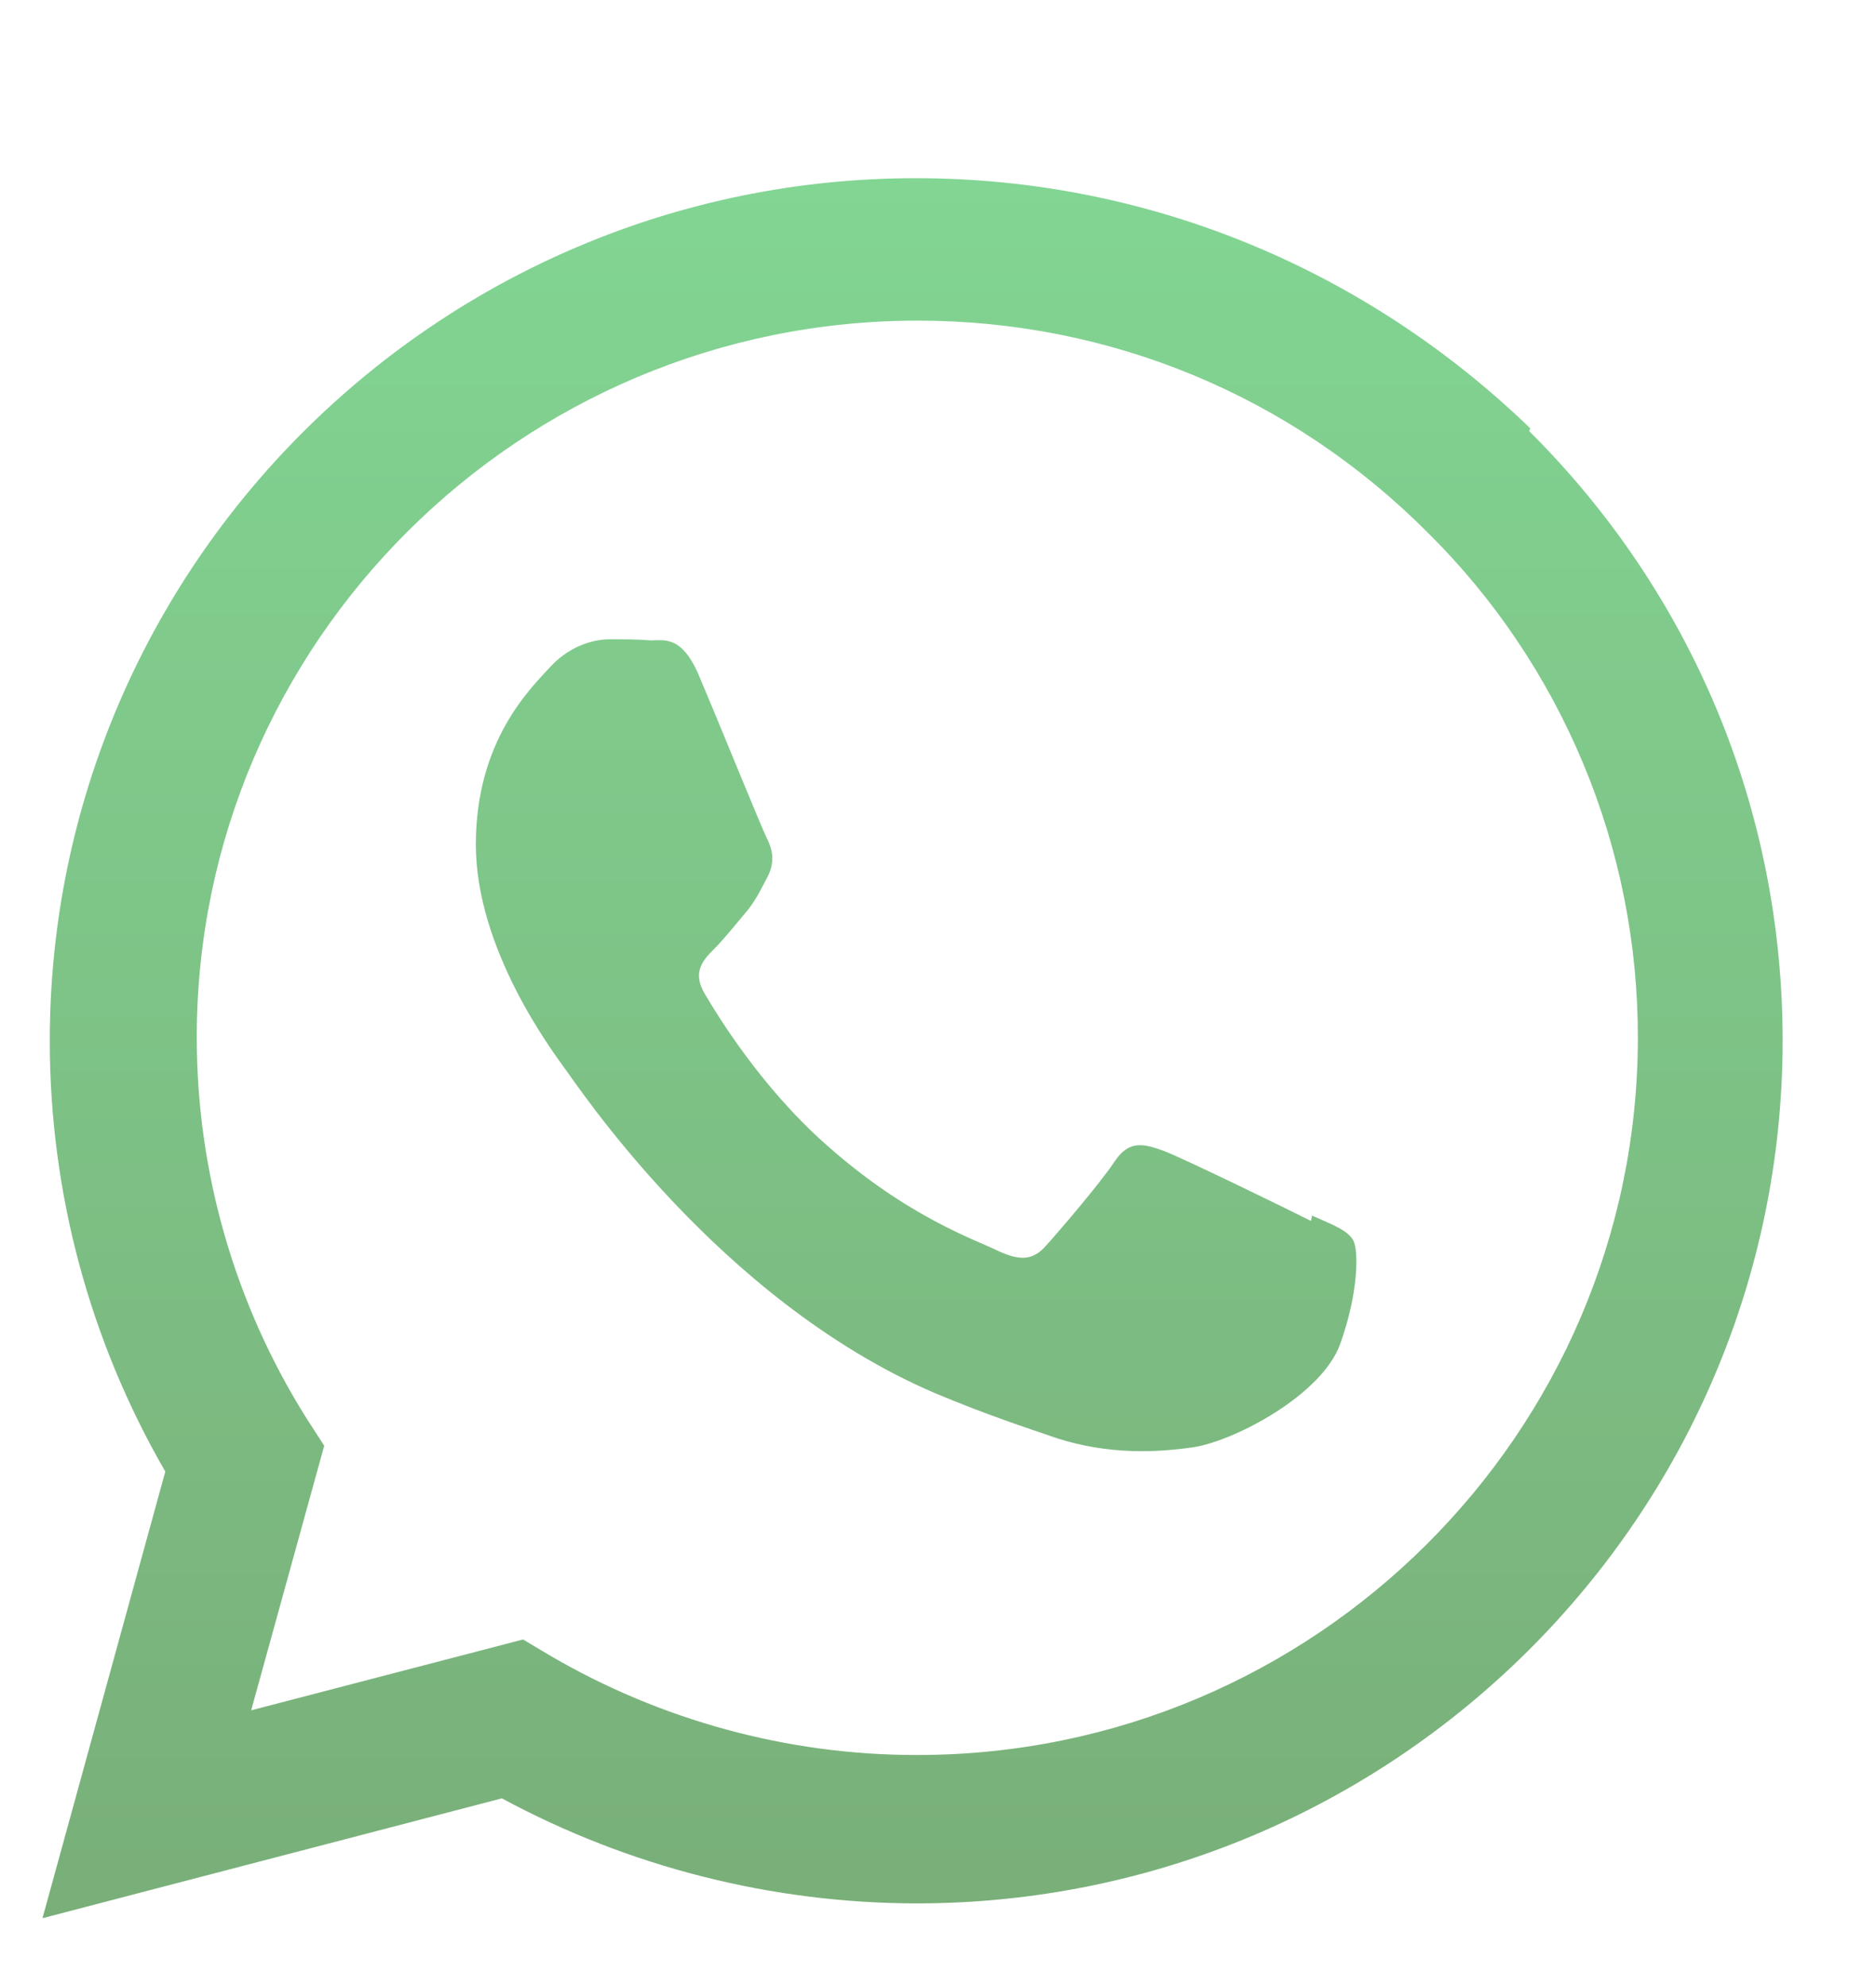 <?xml version="1.0" encoding="UTF-8"?> <svg xmlns="http://www.w3.org/2000/svg" width="17" height="18" viewBox="0 0 17 18" fill="none"> <g clip-path="url(#clip0_247_149)"> <path d="M11.88 11.066C11.683 10.966 10.72 10.496 10.541 10.429C10.361 10.365 10.23 10.331 10.099 10.529C9.971 10.722 9.594 11.163 9.478 11.291C9.363 11.42 9.25 11.43 9.055 11.342C8.857 11.242 8.226 11.037 7.476 10.365C6.891 9.844 6.501 9.202 6.385 9.005C6.27 8.81 6.373 8.699 6.47 8.602C6.56 8.512 6.668 8.376 6.768 8.258C6.863 8.139 6.894 8.06 6.963 7.932C7.027 7.793 6.994 7.686 6.945 7.588C6.896 7.49 6.504 6.523 6.34 6.138C6.183 5.755 6.019 5.804 5.898 5.804C5.785 5.794 5.654 5.794 5.524 5.794C5.393 5.794 5.18 5.843 5 6.03C4.82 6.227 4.312 6.699 4.312 7.655C4.312 8.612 5.015 9.538 5.113 9.677C5.213 9.805 6.496 11.776 8.465 12.623C8.934 12.821 9.299 12.939 9.584 13.037C10.053 13.186 10.482 13.165 10.82 13.116C11.195 13.055 11.981 12.641 12.145 12.179C12.312 11.715 12.312 11.33 12.263 11.242C12.215 11.153 12.086 11.104 11.889 11.017L11.88 11.066ZM8.31 15.906H8.3C7.134 15.906 5.982 15.59 4.976 15L4.74 14.859L2.276 15.501L2.938 13.103L2.779 12.857C2.128 11.822 1.783 10.625 1.783 9.402C1.783 5.825 4.712 2.906 8.315 2.906C10.061 2.906 11.698 3.587 12.93 4.819C13.538 5.419 14.02 6.135 14.348 6.923C14.677 7.712 14.844 8.558 14.842 9.413C14.837 12.988 11.911 15.906 8.313 15.906H8.31ZM13.867 3.882C12.368 2.434 10.397 1.615 8.3 1.615C3.975 1.615 0.454 5.122 0.451 9.431C0.451 10.806 0.811 12.149 1.498 13.337L0.385 17.385L4.548 16.299C5.701 16.921 6.99 17.248 8.3 17.251H8.303C12.63 17.251 16.151 13.745 16.154 9.433C16.154 7.347 15.34 5.383 13.857 3.907L13.867 3.882Z" fill="url(#paint0_linear_247_149)"></path> </g> <defs> <linearGradient id="paint0_linear_247_149" x1="8.269" y1="1.615" x2="8.269" y2="17.385" gradientUnits="userSpaceOnUse"> <stop stop-color="#82D593"></stop> <stop offset="1" stop-color="#79AF79"></stop> </linearGradient> <clipPath id="clip0_247_149"> <rect width="15.769" height="16.82" fill="white" transform="translate(0.385 0.564)"></rect> </clipPath> </defs> </svg> 